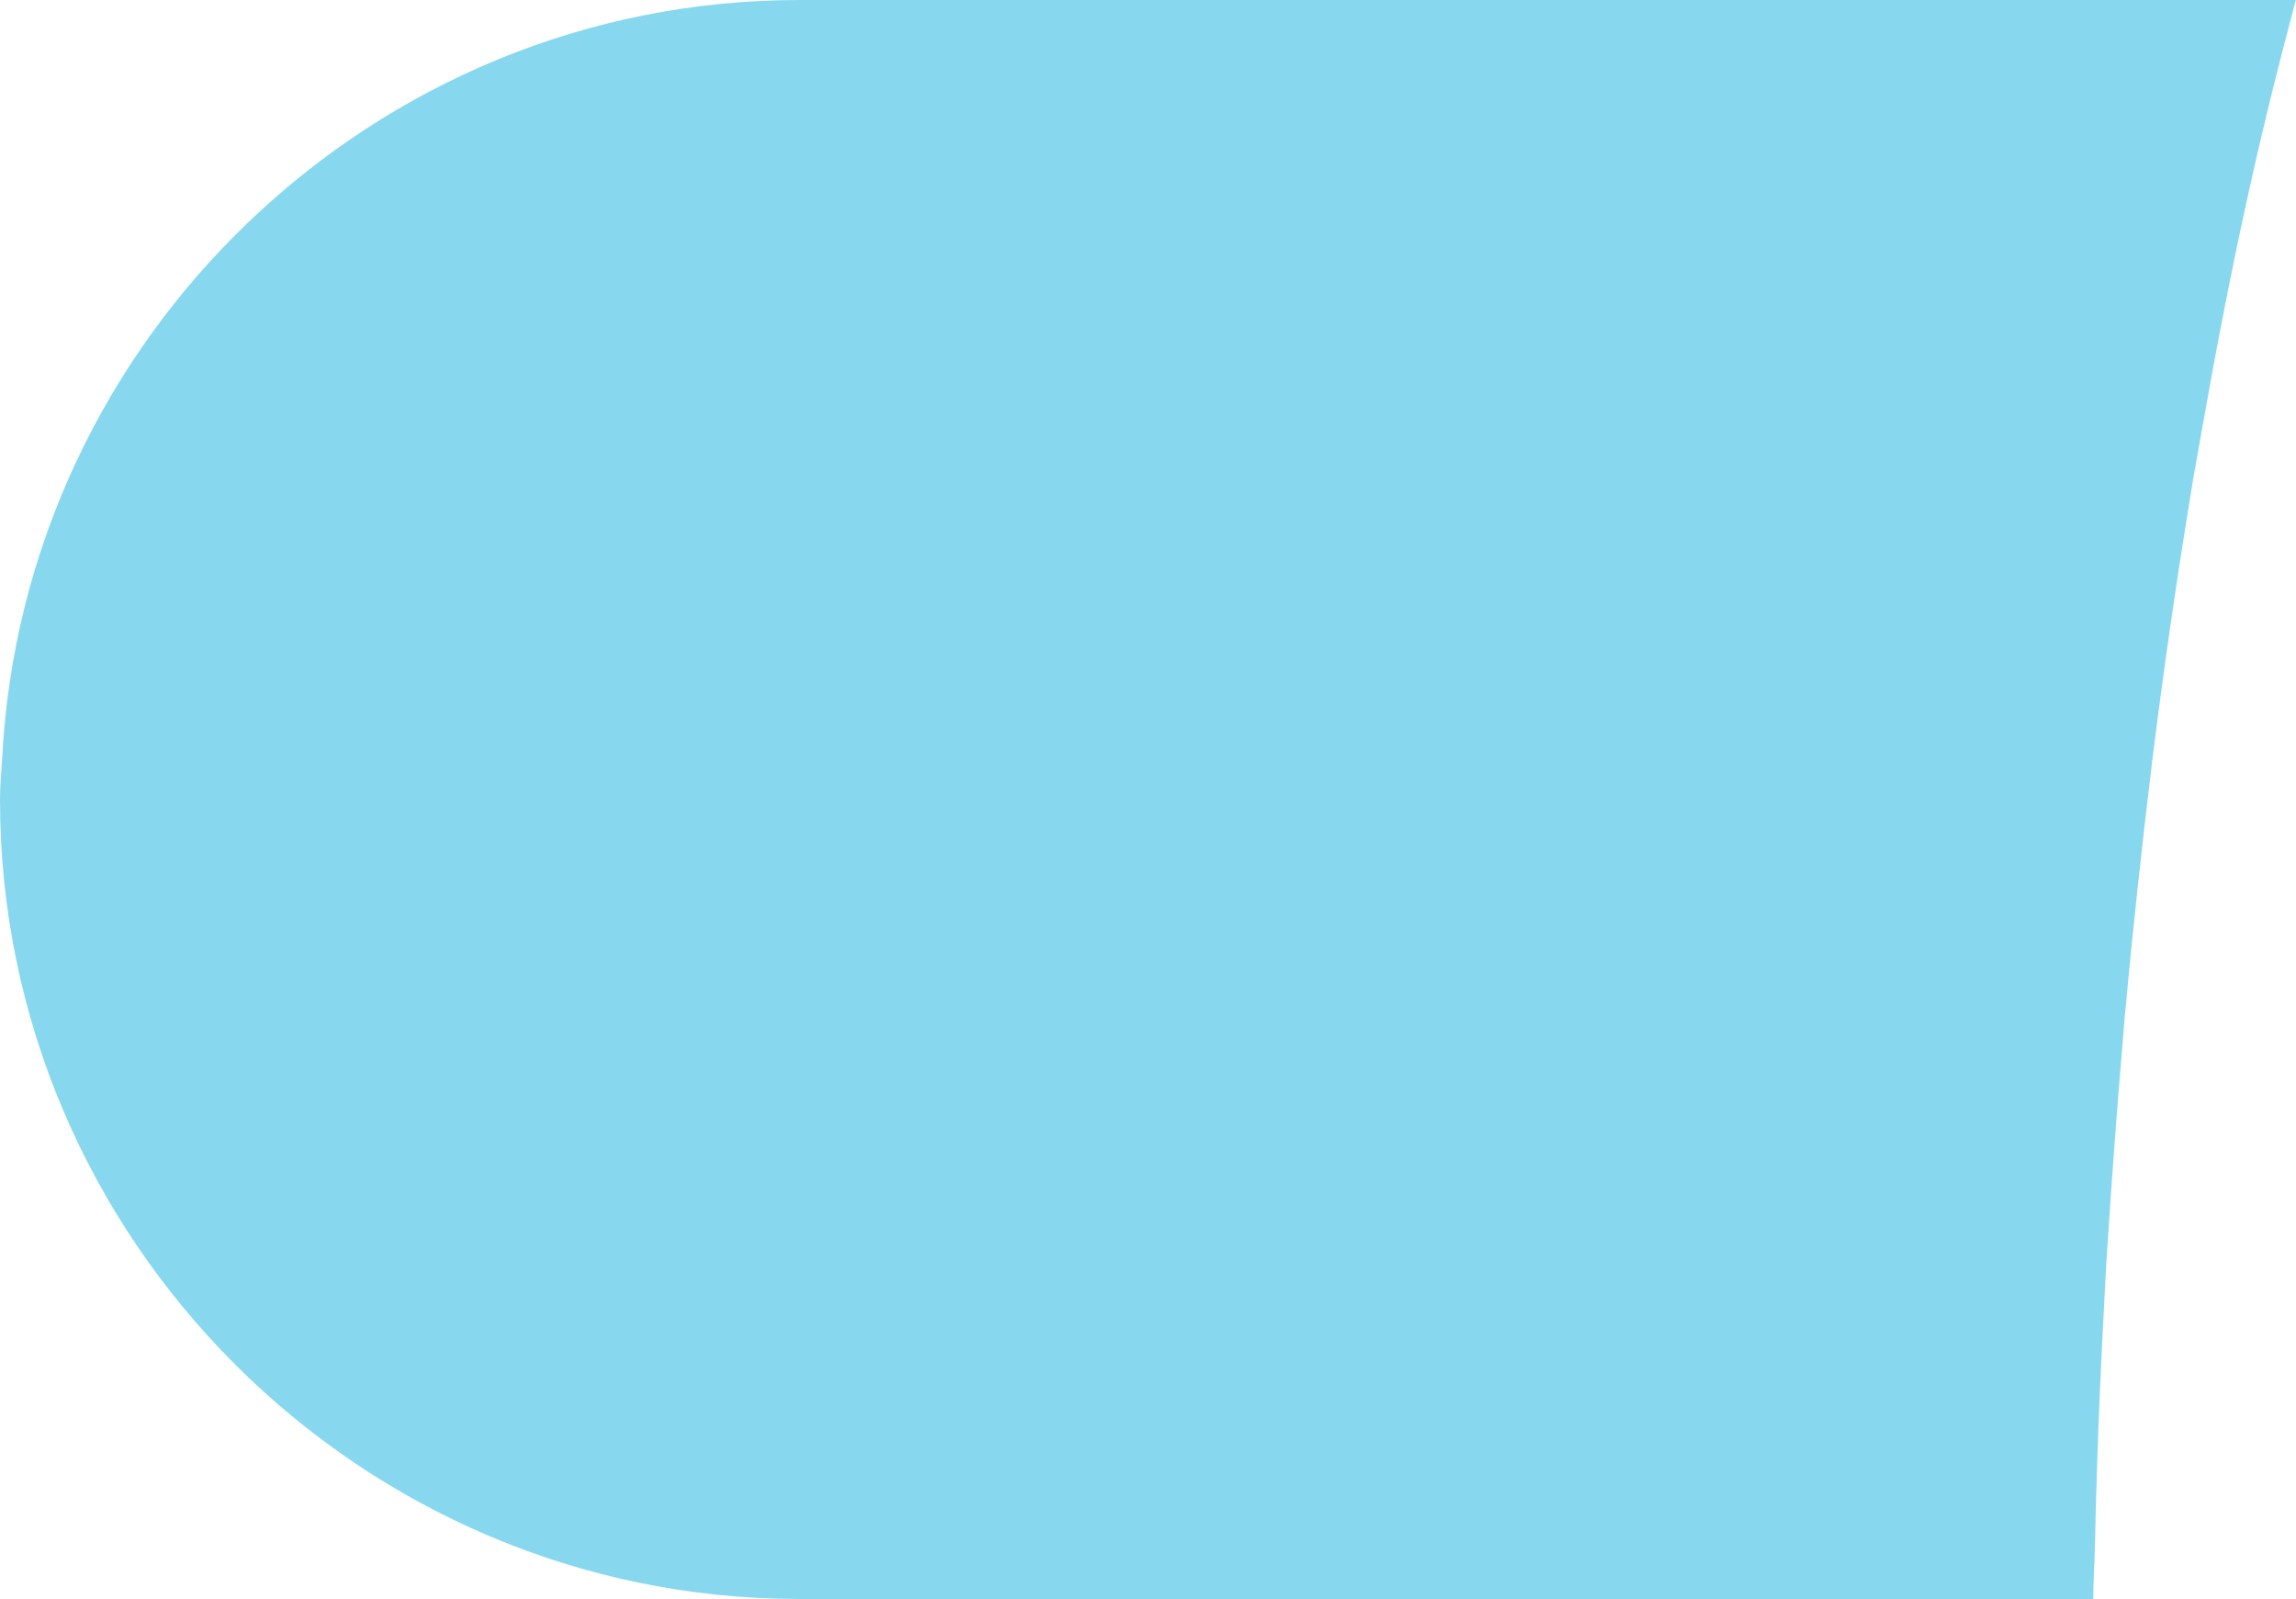 <?xml version="1.0" encoding="UTF-8"?>
<svg id="Layer_2" data-name="Layer 2" xmlns="http://www.w3.org/2000/svg" viewBox="0 0 55.5 38.65">
  <defs>
    <style>
      .cls-1 {
        fill: #54c8e8;
        opacity: .7;
      }
    </style>
  </defs>
  <g id="export">
    <path class="cls-1" d="M37.71,0h-18.39C9.02,0,.55,8.18.05,18.37c-.02.32-.05.63-.05.96,0,10.63,8.7,19.32,19.32,19.32h31.28c0-.42.03-.85.04-1.27.01-.62.03-1.25.05-1.88.04-1.3.1-2.6.17-3.93.03-.52.05-1.04.09-1.56.11-1.71.24-3.43.39-5.17.01-.15.02-.3.04-.45.18-1.99.4-3.98.64-5.96.29-2.34.63-4.66,1.01-6.94.06-.34.12-.67.18-1.01.15-.84.3-1.68.46-2.51.23-1.19.47-2.37.73-3.52.01-.06.03-.12.04-.18.32-1.43.67-2.82,1.03-4.17.01-.04.02-.08.03-.12h-17.79Z"/>
  </g>
</svg>